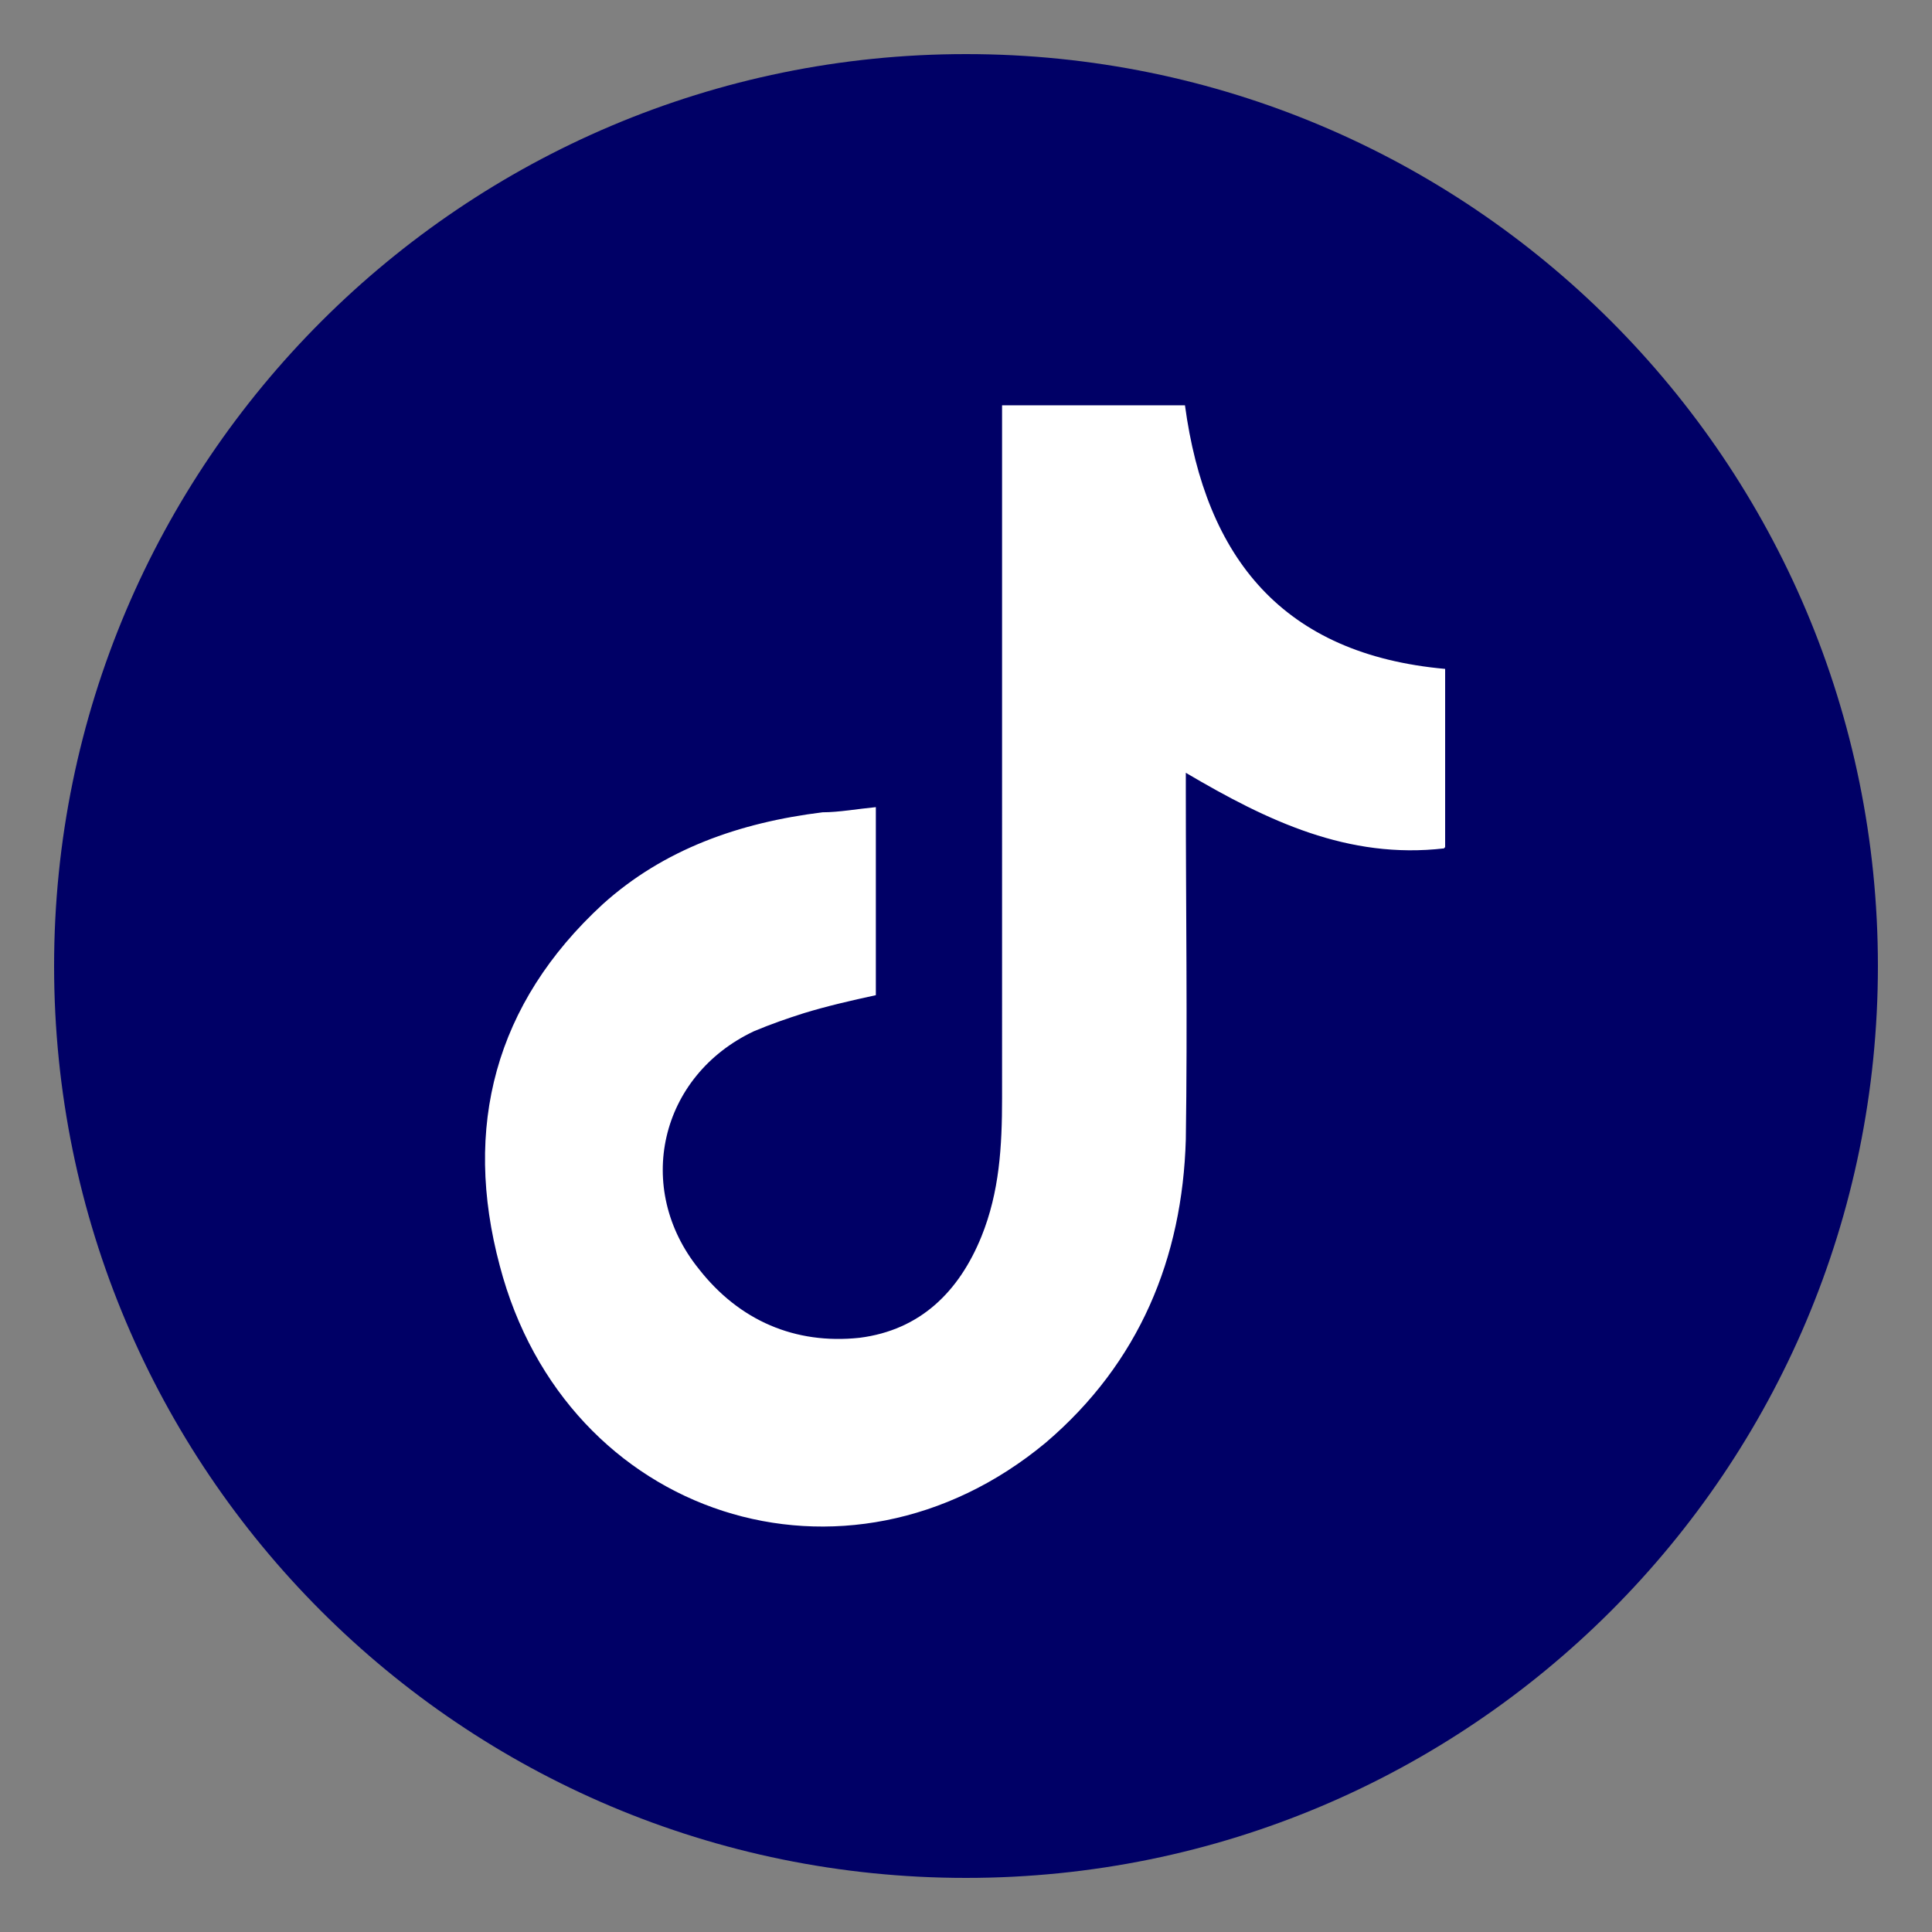 <?xml version="1.0" encoding="UTF-8"?>
<svg xmlns="http://www.w3.org/2000/svg" version="1.1" viewBox="0 0 225 225">
  <rect x="0" y="0" width="225" height="225" fill="#808080" stroke="none"/>
  <defs>
    <style>
      .cls-1 {
        fill: #fff;
        stroke: #000;
        stroke-miterlimit: 10;
      }

      .cls-2 {
        fill: #006;
      }
    </style>
  </defs>
  <!-- Generator: Adobe Illustrator 28.7.5, SVG Export Plug-In . SVG Version: 1.2.0 Build 176)  -->
  <g>
    <g id="a">
      <circle class="cls-1" cx="112.8" cy="112.6" r="79"/>
      <path class="cls-2" d="M112.5,6.3C54,6.3,6.3,53.8,6.3,112.5s47.5,106.2,106.2,106.2,106.2-47.5,106.2-106.2S171.2,6.3,112.5,6.3h0ZM168.2,98.8c-11.2,1.3-20.6-3.2-30.1-8.8v2.1c0,13.5.2,27.1,0,40.6-.4,13.8-5.4,26-16.3,35.3-23.2,19.3-55.9,8.8-63.6-20.6-4.3-16.1-.6-30.5,12-42.1,7.1-6.4,15.9-9.5,25.6-10.7,1.9,0,4.1-.4,6.2-.6v21.9c-2.8.6-5.8,1.3-8.4,2.1-1.9.6-3.9,1.3-5.8,2.1-11,5.2-14,18.3-6.4,27.7,4.7,6,11.2,8.8,18.7,8,7.1-.9,11.6-5.4,14.2-11.8,2.1-5.2,2.4-10.5,2.4-16.1V48.1c0-26.7,0-.4,0-.9h21.3c2.4,17.8,11.4,29,30.3,30.7v20.6h0v.2h-.1q0,.1,0,.1Z"/>
    </g>
  </g>
</svg>